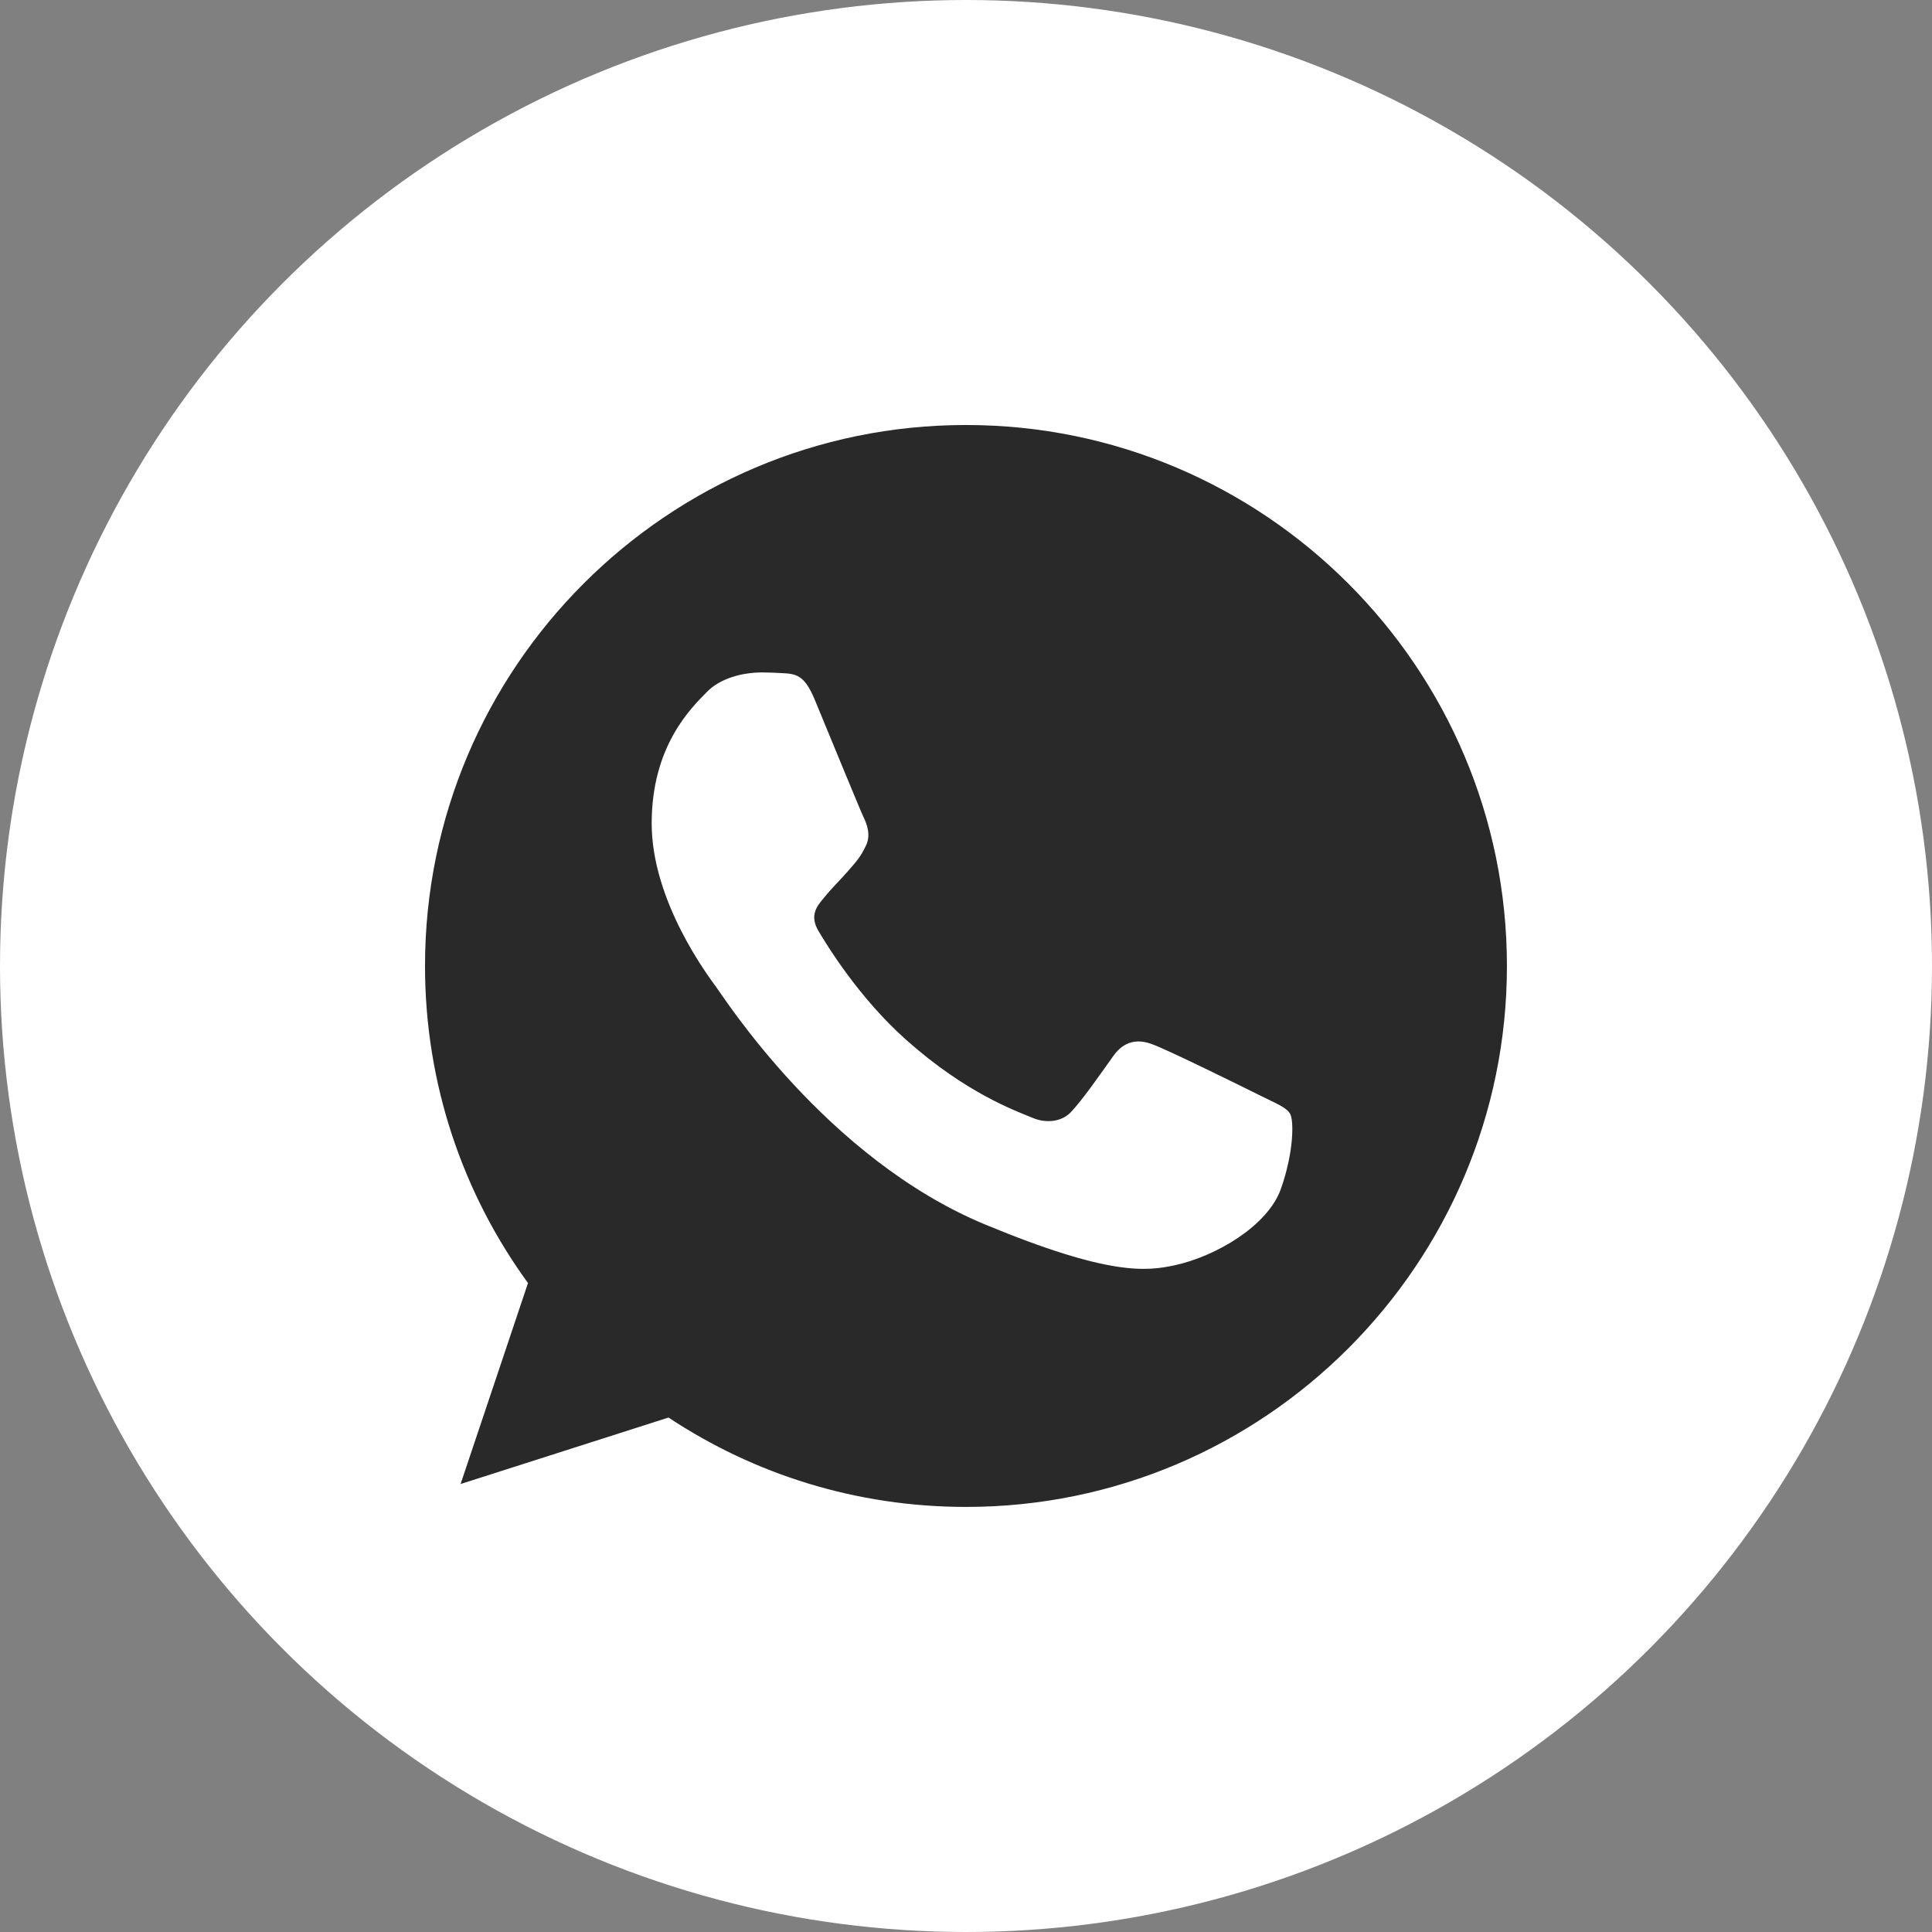 <?xml version="1.0" encoding="UTF-8"?> <svg xmlns="http://www.w3.org/2000/svg" width="120" height="120" viewBox="0 0 120 120" fill="none"><rect x="0" y="0" width="120" height="120" fill="#808080" stroke="none"/> <circle cx="60" cy="60" r="60" fill="white"></circle> <g clip-path="url(#clip0_259_207)"> <path d="M60.007 26.398H59.99C41.464 26.398 26.398 41.468 26.398 59.998C26.398 67.348 28.767 74.161 32.795 79.692L28.608 92.175L41.523 88.046C46.836 91.566 53.173 93.598 60.007 93.598C78.533 93.598 93.598 78.525 93.598 59.998C93.598 41.472 78.533 26.398 60.007 26.398ZM79.558 73.846C78.747 76.135 75.53 78.033 72.964 78.588C71.208 78.961 68.915 79.26 61.195 76.059C51.321 71.968 44.962 61.935 44.467 61.284C43.992 60.633 40.477 55.971 40.477 51.149C40.477 46.327 42.925 43.98 43.912 42.972C44.723 42.144 46.063 41.766 47.348 41.766C47.764 41.766 48.138 41.787 48.474 41.804C49.461 41.846 49.956 41.905 50.607 43.463C51.418 45.416 53.392 50.238 53.627 50.733C53.866 51.229 54.106 51.901 53.77 52.552C53.455 53.224 53.178 53.522 52.682 54.093C52.186 54.664 51.716 55.101 51.22 55.714C50.767 56.248 50.254 56.819 50.826 57.806C51.397 58.772 53.371 61.993 56.277 64.581C60.028 67.92 63.069 68.986 64.156 69.44C64.967 69.776 65.933 69.696 66.525 69.066C67.277 68.256 68.205 66.912 69.15 65.589C69.822 64.639 70.671 64.522 71.561 64.858C72.468 65.173 77.269 67.546 78.256 68.037C79.243 68.533 79.894 68.768 80.133 69.184C80.368 69.6 80.368 71.553 79.558 73.846Z" fill="#292929"></path> </g> <defs> <clipPath id="clip0_259_207"> <rect width="16.8" height="16.8" fill="white" transform="matrix(4 0 0 4 26.398 26.398)"></rect> </clipPath> </defs> </svg> 